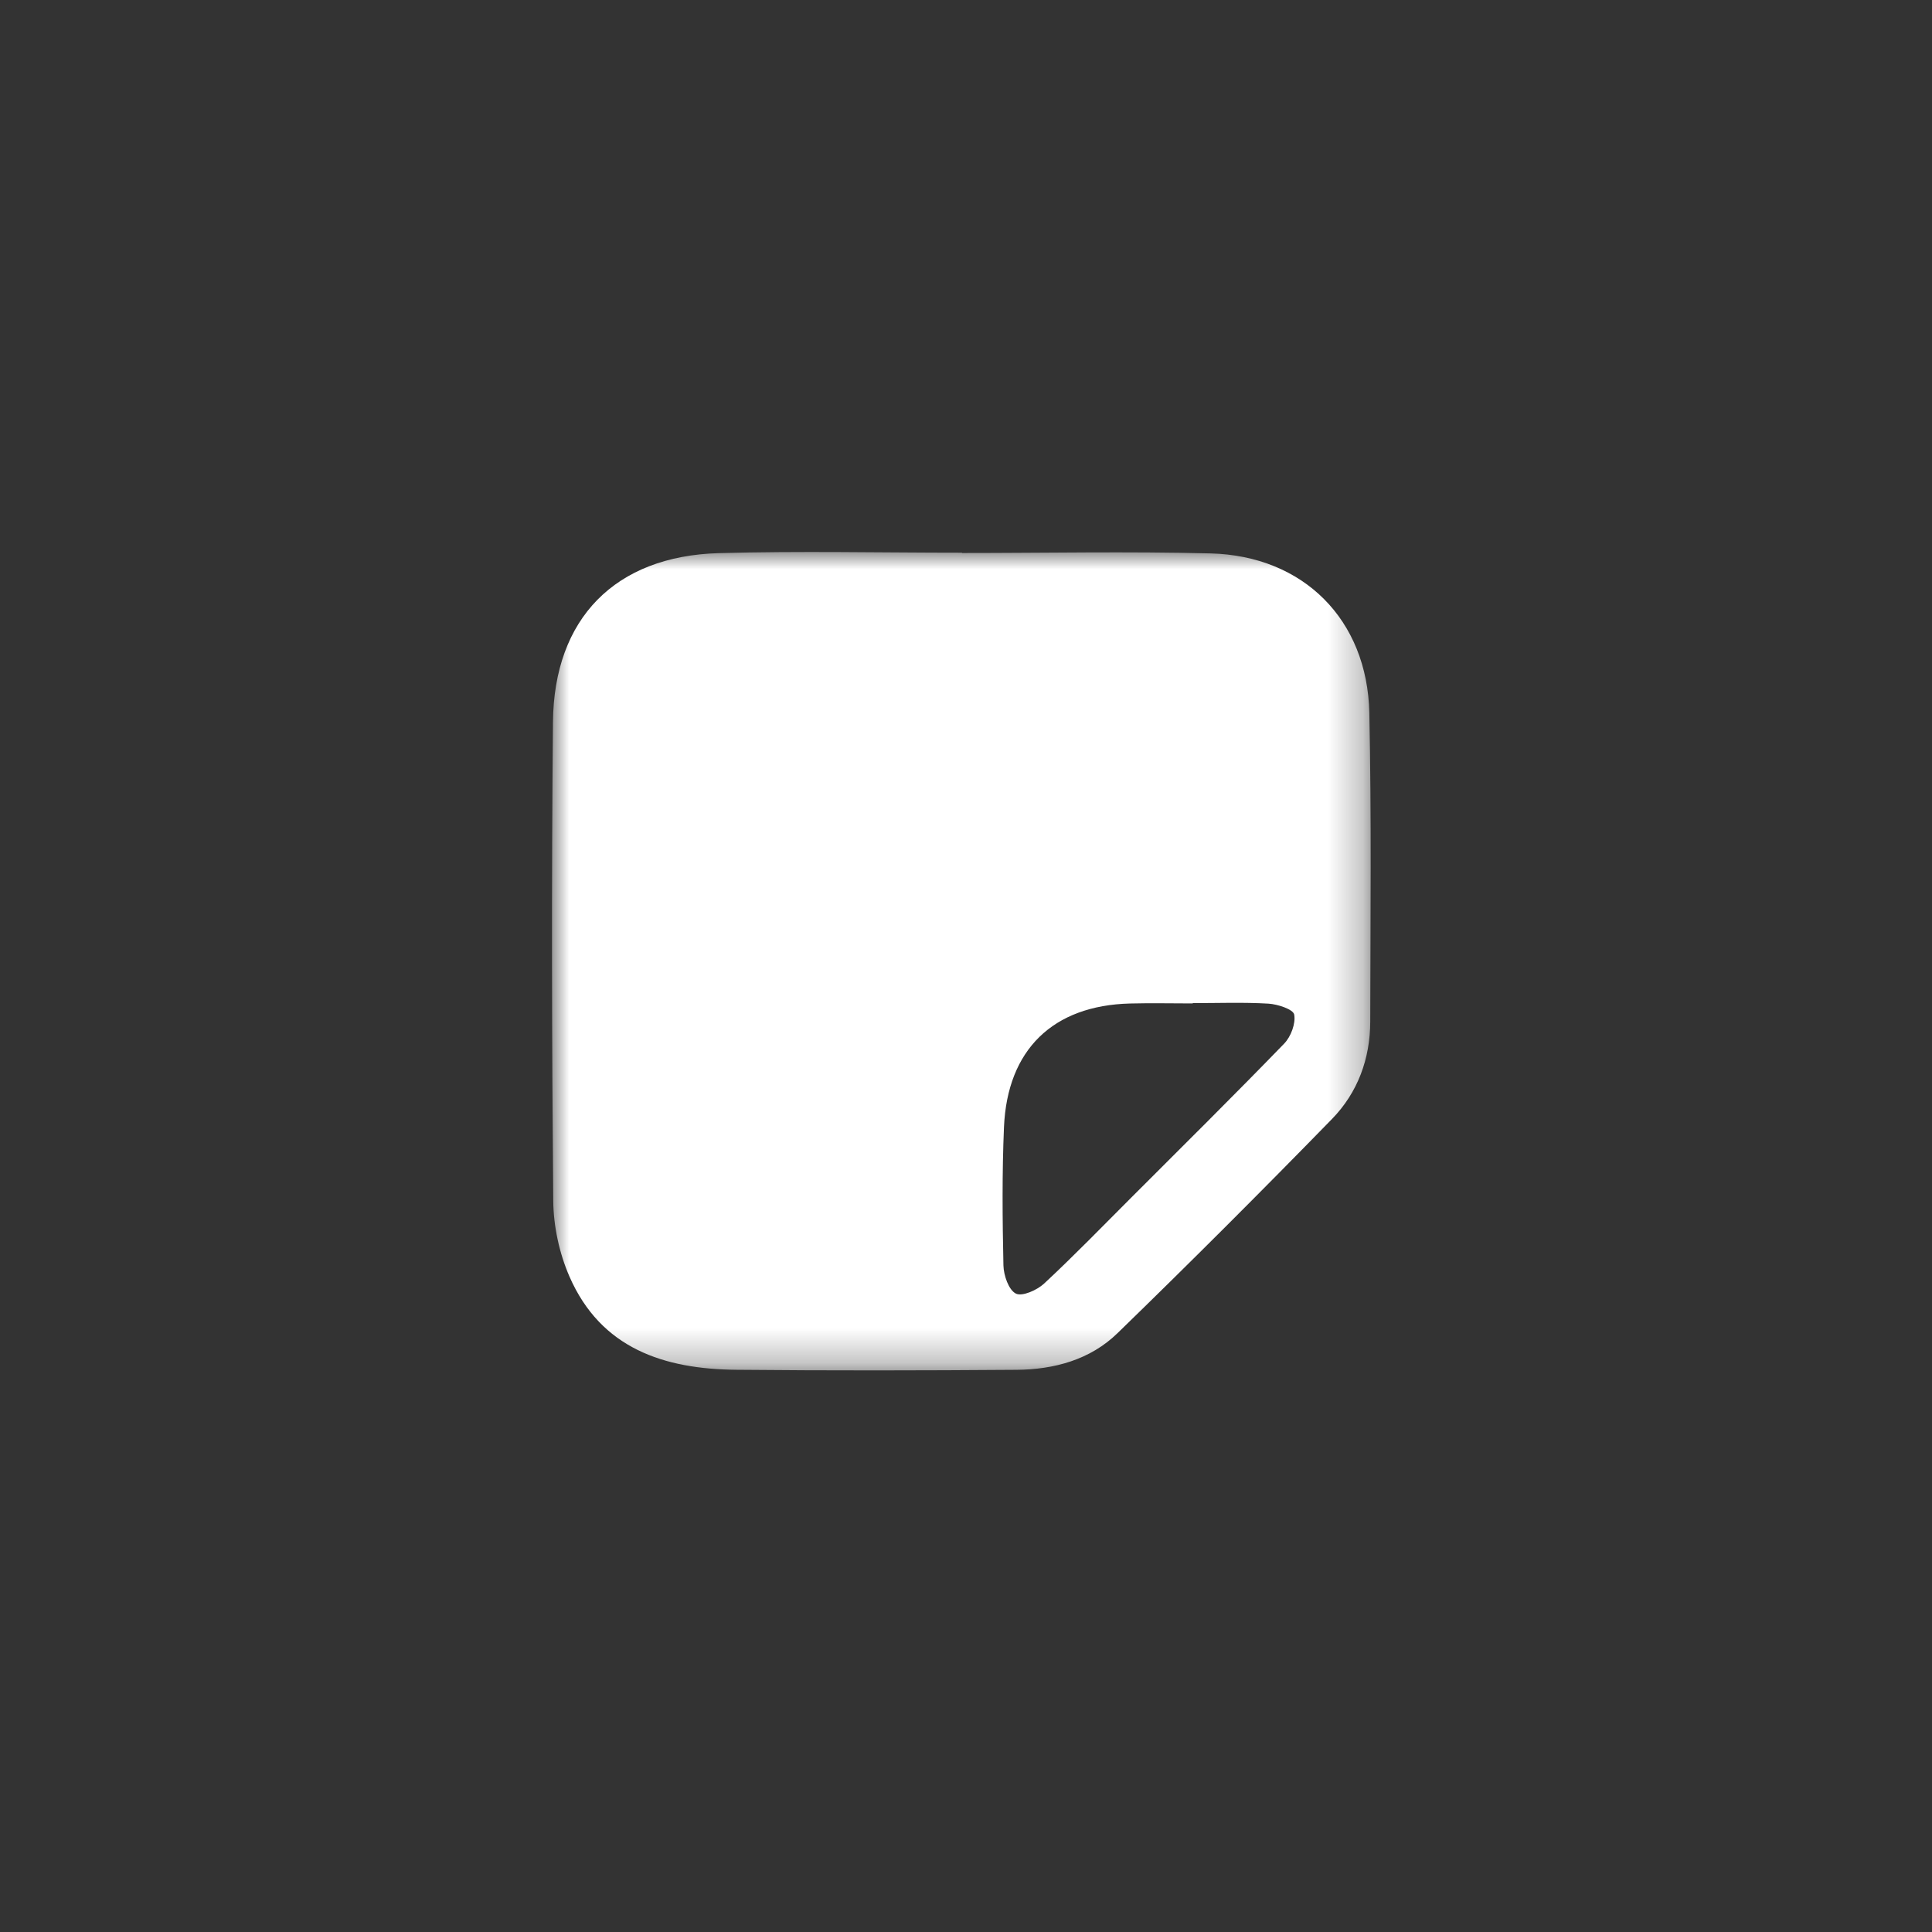 <svg xmlns="http://www.w3.org/2000/svg" xmlns:xlink="http://www.w3.org/1999/xlink" width="56" height="56" viewBox="0 0 56 56">
  <rect x="0" y="0" width="56" height="56" fill="#333333" stroke="none"/>
  <defs>
    <polygon id="summary-icon-8@1x-a" points="0 0 23.729 0 23.729 23.722 0 23.722"/>
  </defs>
  <g fill="none" fill-rule="evenodd" transform="translate(16 16)">
    <mask id="summary-icon-8@1x-b" fill="#fff">
      <use xlink:href="#summary-icon-8@1x-a"/>
    </mask>
    <path fill="#FFF" d="M18.57,13.076 C18.57,13.079 18.57,13.082 18.57,13.085 C17.964,13.085 17.359,13.071 16.753,13.087 C14.524,13.145 13.199,14.42 13.101,16.667 C13.044,18.002 13.056,19.342 13.085,20.678 C13.092,20.967 13.235,21.388 13.445,21.495 C13.626,21.588 14.059,21.396 14.264,21.205 C15.132,20.398 15.957,19.545 16.796,18.707 C18.277,17.226 19.766,15.753 21.223,14.249 C21.418,14.048 21.561,13.665 21.513,13.407 C21.484,13.255 21.034,13.107 20.766,13.091 C20.036,13.048 19.303,13.076 18.57,13.076 L18.57,13.076 Z M11.885,0.029 C14.286,0.029 16.689,-0.02 19.089,0.041 C21.783,0.11 23.633,1.963 23.691,4.664 C23.753,7.645 23.722,10.628 23.717,13.611 C23.716,14.689 23.353,15.671 22.609,16.434 C20.563,18.532 18.491,20.604 16.389,22.645 C15.599,23.414 14.551,23.697 13.463,23.705 C10.758,23.725 8.052,23.73 5.347,23.704 C3.254,23.685 1.42,23.094 0.506,21.001 C0.211,20.326 0.043,19.542 0.036,18.805 C-0.005,14.181 -0.015,9.555 0.028,4.931 C0.055,1.924 1.832,0.118 4.833,0.033 C7.182,-0.033 9.535,0.02 11.885,0.02 L11.885,0.029 Z" mask="url(#summary-icon-8@1x-b)"/>
  </g>
</svg>
